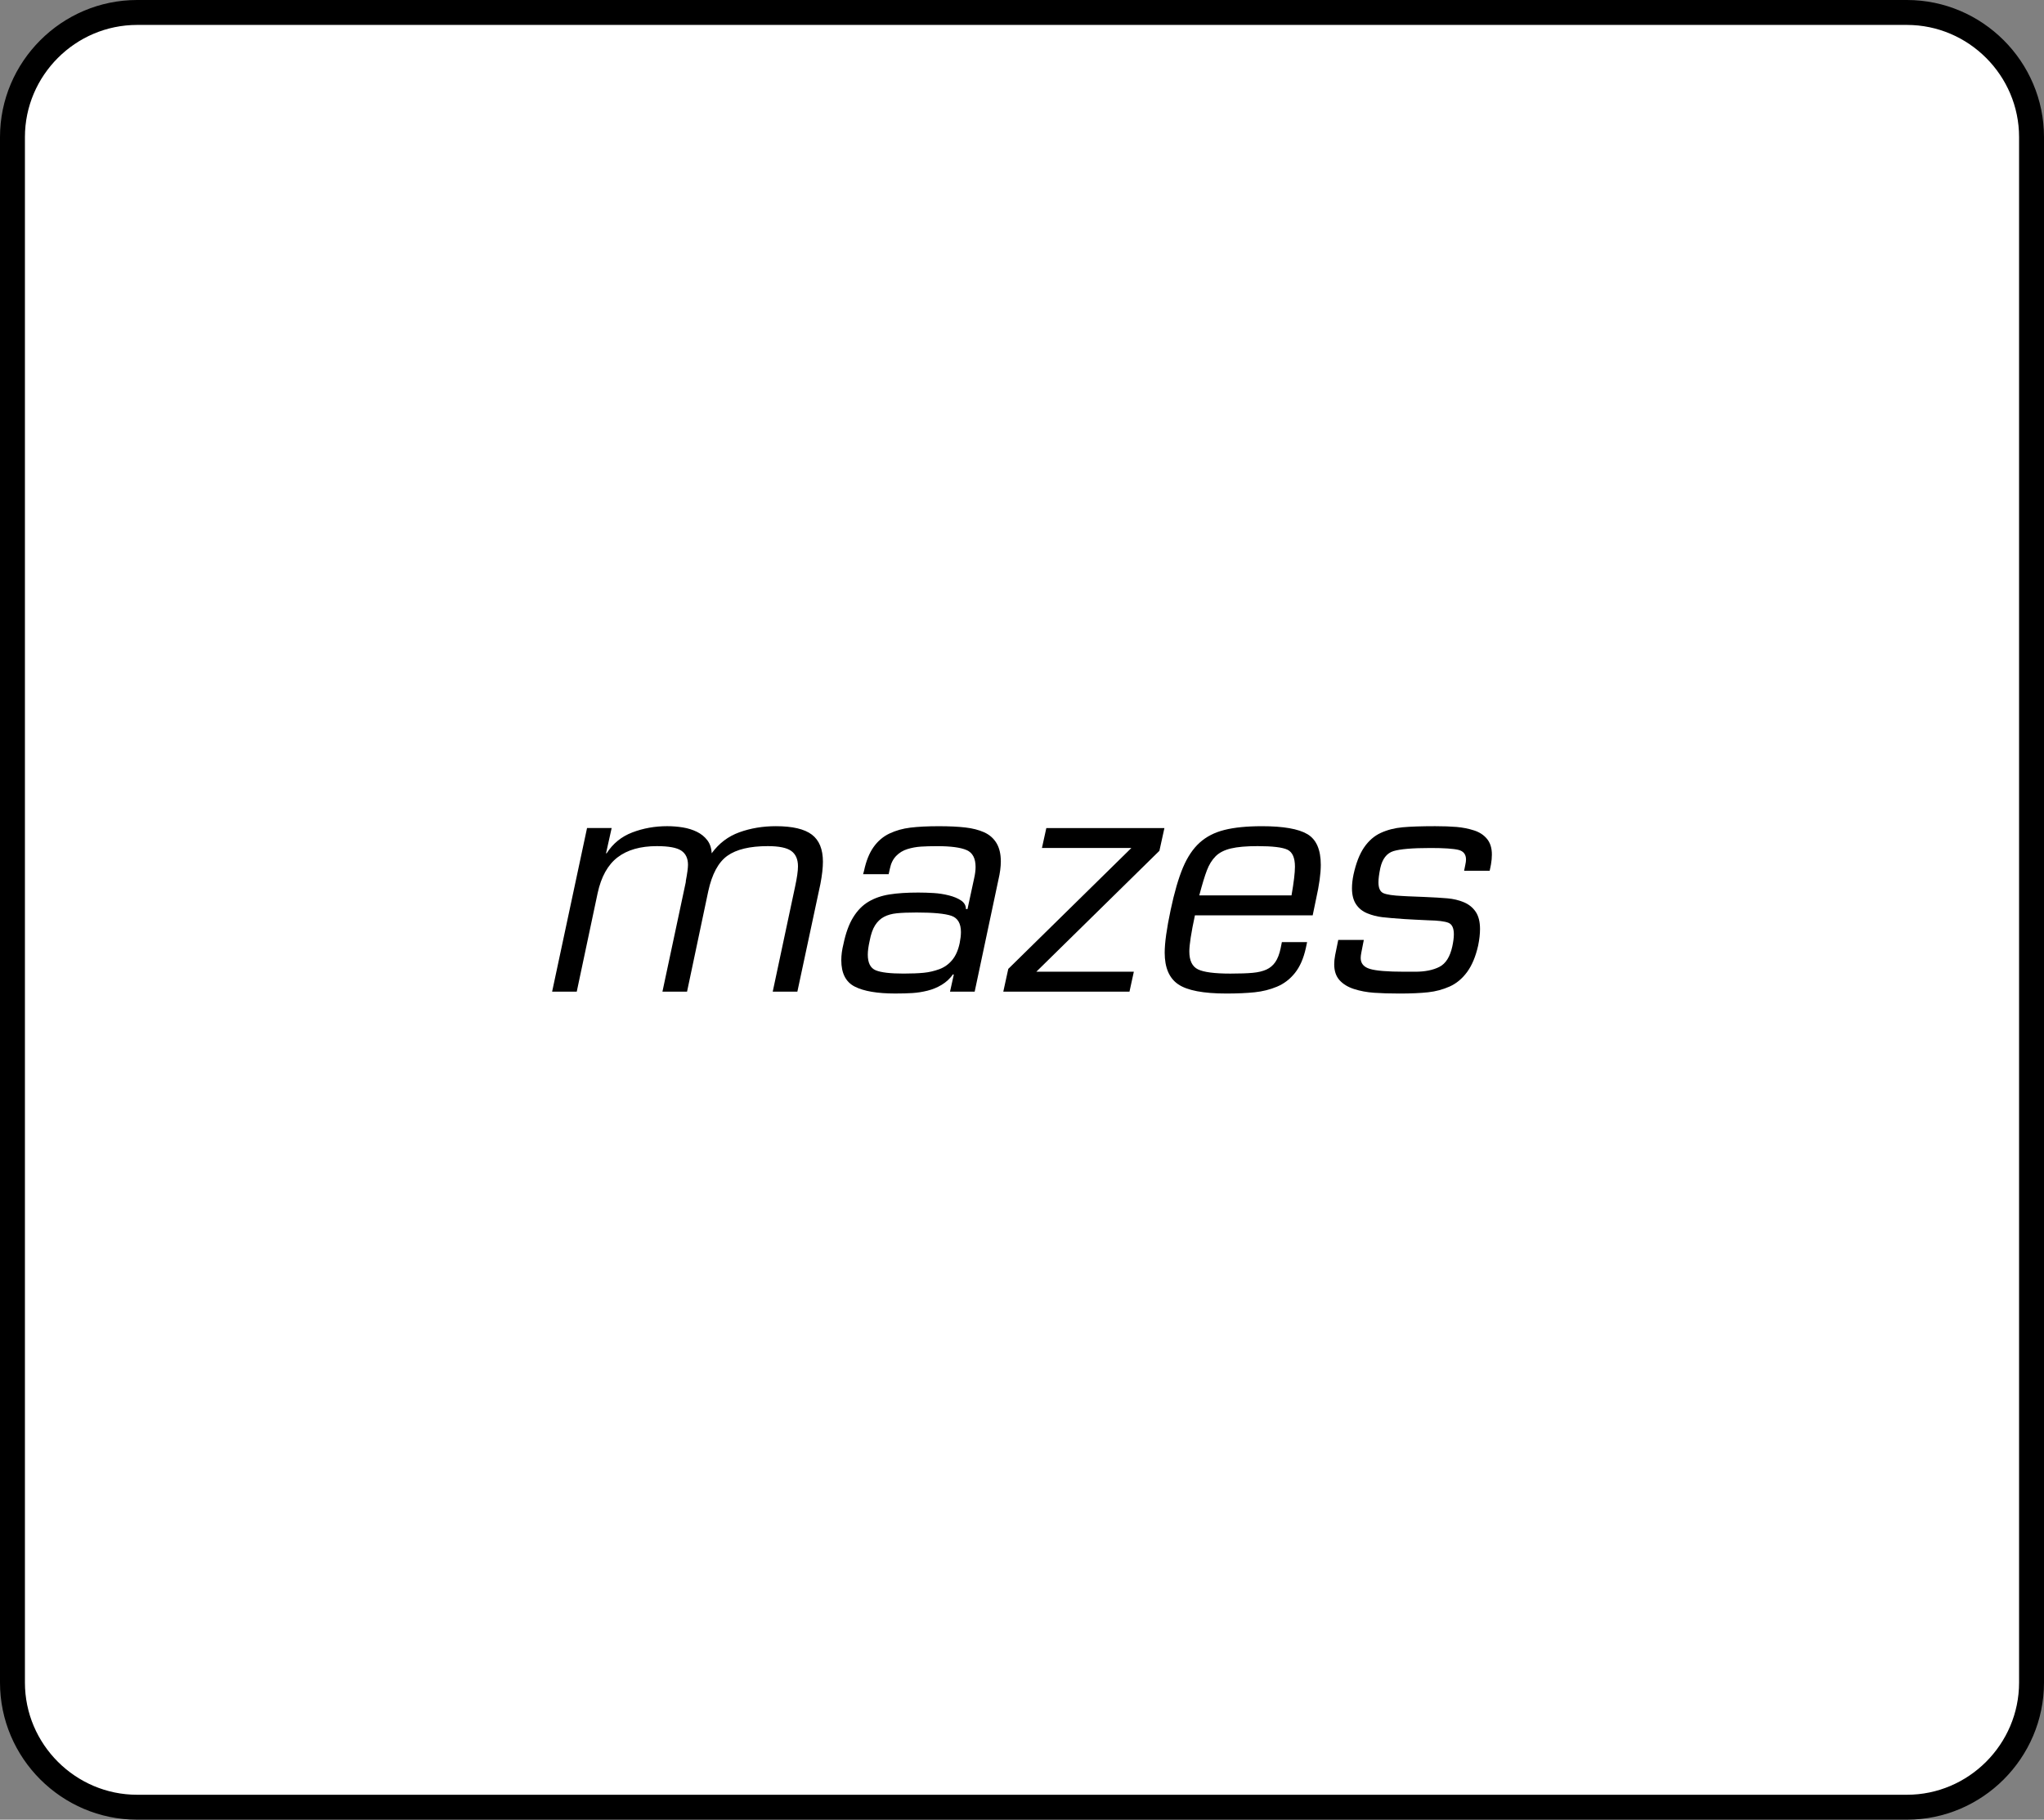 <?xml version="1.0" encoding="utf-8"?>
<!-- Generator: Adobe Illustrator 16.0.4, SVG Export Plug-In . SVG Version: 6.00 Build 0)  -->
<!DOCTYPE svg PUBLIC "-//W3C//DTD SVG 1.1//EN" "http://www.w3.org/Graphics/SVG/1.1/DTD/svg11.dtd">
<svg version="1.1" id="Layer_1" xmlns="http://www.w3.org/2000/svg" xmlns:xlink="http://www.w3.org/1999/xlink" x="0px" y="0px"
	 width="164px" height="146px" viewBox="0 0 164 146" style="enable-background:new 0 0 164 146;" xml:space="preserve">
<rect x="0" y="0" width="164" height="146" fill="#808080" stroke="none"/>
<path style="fill:#FFFFFF;stroke:#FFFFFF;" d="M153,145c5.5,0,10-4.5,10-10V11c0-5.5-4.5-10-10-10H11C5.5,1,1,5.5,1,11v124c0,5.5,4.5,10,10,10H153z"/>
<path style="fill:none;stroke:#000000;stroke-width:2;" d="M153,145c2.75,0,5.25-1.125,7.062-2.938S163,137.75,163,135V73V11c0-2.75-1.125-5.25-2.938-7.062
	S155.75,1,153,1H82H11C8.25,1,5.75,2.125,3.938,3.938S1,8.25,1,11v62v62c0,2.75,1.125,5.25,2.938,7.062S8.25,145,11,145h71H153z"/>
<g>
	<path d="M48.625,68.463h0.05c0.5-0.783,1.188-1.342,2.062-1.676c0.875-0.333,1.805-0.5,2.788-0.5c0.433,0,0.854,0.034,1.263,0.101
		c0.408,0.066,0.783,0.184,1.125,0.35c0.341,0.167,0.62,0.392,0.837,0.675c0.217,0.284,0.333,0.634,0.351,1.051
		c0.583-0.801,1.324-1.363,2.225-1.688c0.9-0.325,1.875-0.488,2.925-0.488c1.333,0,2.296,0.226,2.888,0.676
		c0.592,0.449,0.888,1.175,0.888,2.175c0,0.483-0.067,1.075-0.2,1.774l-1.85,8.65H62l1.8-8.45c0.15-0.7,0.226-1.233,0.226-1.6
		c0-0.566-0.18-0.979-0.538-1.237c-0.358-0.259-0.987-0.388-1.887-0.388c-1.434,0-2.513,0.259-3.238,0.774
		c-0.725,0.518-1.237,1.467-1.537,2.851l-1.7,8.05h-1.975l1.875-8.8v-0.075c0.116-0.616,0.175-1.05,0.175-1.3
		c0-0.517-0.18-0.896-0.537-1.138c-0.359-0.241-1.013-0.362-1.963-0.362c-1.316,0-2.367,0.3-3.15,0.899
		c-0.783,0.601-1.316,1.559-1.6,2.875l-1.675,7.9H44.3l2.801-13.125h1.975L48.625,68.463z"/>
	<path d="M76.225,79.562l0.3-1.35l-0.05-0.051c-0.25,0.351-0.554,0.634-0.912,0.851s-0.742,0.375-1.15,0.475
		c-0.408,0.101-0.809,0.163-1.2,0.188c-0.392,0.025-0.854,0.038-1.387,0.038c-1.434,0-2.513-0.184-3.238-0.551
		c-0.725-0.366-1.087-1.074-1.087-2.125c0-0.399,0.058-0.833,0.175-1.3c0.184-0.883,0.445-1.6,0.787-2.149
		c0.342-0.551,0.754-0.967,1.238-1.25c0.482-0.283,1.041-0.476,1.675-0.575c0.633-0.101,1.399-0.15,2.3-0.15
		c0.4,0,0.809,0.013,1.225,0.038c0.417,0.024,0.825,0.087,1.226,0.188c0.399,0.1,0.729,0.237,0.987,0.412
		c0.258,0.175,0.388,0.404,0.388,0.688h0.125l0.524-2.425c0.084-0.366,0.125-0.684,0.125-0.95c0-0.7-0.241-1.154-0.725-1.362
		s-1.267-0.312-2.35-0.312c-0.518,0-0.959,0.013-1.325,0.037c-0.367,0.025-0.726,0.092-1.075,0.2s-0.65,0.292-0.9,0.55
		c-0.25,0.259-0.416,0.597-0.5,1.013l-0.1,0.45h-2.05l0.075-0.275c0.166-0.783,0.42-1.416,0.762-1.899s0.767-0.846,1.275-1.088
		c0.508-0.241,1.07-0.4,1.688-0.475c0.616-0.075,1.375-0.113,2.275-0.113c0.833,0,1.541,0.034,2.125,0.101
		c0.583,0.066,1.087,0.196,1.512,0.388c0.426,0.191,0.754,0.479,0.988,0.862c0.232,0.384,0.35,0.875,0.35,1.475
		c0,0.434-0.066,0.934-0.2,1.5l-1.899,8.95H76.225z M74.113,78.05c0.425-0.041,0.842-0.138,1.25-0.287
		c0.408-0.15,0.754-0.396,1.037-0.737s0.483-0.796,0.601-1.363c0.066-0.333,0.1-0.625,0.1-0.875c0-0.699-0.259-1.137-0.774-1.312
		c-0.518-0.175-1.442-0.262-2.775-0.262c-0.667,0-1.2,0.021-1.6,0.062c-0.4,0.041-0.742,0.137-1.025,0.287s-0.521,0.375-0.713,0.675
		s-0.337,0.717-0.438,1.25c-0.1,0.45-0.149,0.817-0.149,1.101c0,0.666,0.212,1.087,0.638,1.262c0.425,0.176,1.17,0.263,2.237,0.263
		C73.15,78.112,73.688,78.092,74.113,78.05z"/>
	<path d="M93.025,68.263l-9.875,9.7h7.824l-0.35,1.6H80.5l0.399-1.825l9.875-9.7H83.6l0.352-1.6h9.475L93.025,68.263z"/>
	<path d="M104.875,75.588l-0.1,0.475c-0.184,0.834-0.475,1.5-0.875,2s-0.879,0.867-1.438,1.1c-0.559,0.234-1.154,0.384-1.787,0.45
		c-0.635,0.066-1.393,0.101-2.275,0.101c-1.85,0-3.139-0.246-3.863-0.738c-0.725-0.491-1.088-1.337-1.088-2.537
		c0-0.783,0.158-1.925,0.477-3.425c0.299-1.417,0.629-2.55,0.986-3.4c0.359-0.85,0.805-1.517,1.338-2s1.195-0.825,1.988-1.024
		c0.791-0.2,1.795-0.301,3.012-0.301c1.717,0,2.934,0.213,3.65,0.638s1.074,1.246,1.074,2.463c0,0.7-0.125,1.608-0.375,2.725
		l-0.275,1.325h-9.449c-0.301,1.4-0.449,2.367-0.449,2.9c0,0.733,0.232,1.212,0.699,1.438c0.467,0.225,1.334,0.337,2.6,0.337
		c0.75,0,1.346-0.021,1.787-0.062c0.441-0.041,0.809-0.129,1.102-0.263c0.291-0.133,0.527-0.333,0.711-0.6s0.326-0.633,0.426-1.1
		l0.1-0.5H104.875z M103.625,71.838c0.184-1.051,0.275-1.816,0.275-2.301c0-0.716-0.201-1.17-0.6-1.362
		c-0.4-0.191-1.201-0.287-2.4-0.287c-0.9,0-1.613,0.062-2.139,0.188c-0.523,0.125-0.934,0.333-1.225,0.625s-0.525,0.667-0.699,1.125
		c-0.176,0.458-0.379,1.129-0.613,2.013H103.625z"/>
	<path d="M119.525,69.862h-2.051l0.1-0.5c0.033-0.149,0.051-0.283,0.051-0.399c0-0.417-0.205-0.676-0.613-0.775
		s-1.154-0.15-2.236-0.15c-1.451,0-2.441,0.084-2.975,0.25c-0.535,0.167-0.885,0.617-1.051,1.351c-0.1,0.483-0.15,0.866-0.15,1.149
		c0,0.467,0.133,0.759,0.4,0.875c0.266,0.117,0.775,0.192,1.525,0.226c0.066,0,0.217,0.009,0.449,0.024
		c0.334,0.018,0.758,0.034,1.275,0.051c0.783,0.033,1.412,0.07,1.887,0.112c0.477,0.042,0.914,0.146,1.312,0.312
		c0.4,0.167,0.717,0.421,0.951,0.763c0.232,0.342,0.35,0.804,0.35,1.387c0,0.4-0.051,0.842-0.15,1.325
		c-0.199,0.884-0.496,1.592-0.887,2.125c-0.393,0.534-0.859,0.921-1.4,1.163c-0.541,0.241-1.117,0.396-1.725,0.462
		c-0.609,0.066-1.371,0.101-2.287,0.101c-0.801,0-1.488-0.021-2.062-0.062c-0.576-0.042-1.109-0.142-1.602-0.301
		c-0.49-0.158-0.879-0.396-1.162-0.712s-0.424-0.741-0.424-1.275c0-0.216,0.023-0.458,0.074-0.725l0.25-1.226h2.051l-0.201,1.025
		c-0.033,0.167-0.049,0.309-0.049,0.425c0,0.434,0.244,0.726,0.736,0.875c0.492,0.15,1.412,0.226,2.764,0.226
		c0.082,0,0.215,0,0.398,0h0.477c0.783,0,1.428-0.129,1.938-0.388c0.508-0.259,0.854-0.804,1.037-1.638
		c0.082-0.383,0.125-0.708,0.125-0.975c0-0.5-0.146-0.809-0.438-0.926c-0.293-0.116-0.83-0.183-1.613-0.199
		c-0.449-0.017-0.799-0.033-1.049-0.051c-0.184-0.016-0.484-0.033-0.9-0.05c-0.734-0.05-1.312-0.1-1.738-0.149
		c-0.424-0.051-0.828-0.154-1.213-0.312c-0.383-0.158-0.684-0.4-0.898-0.726c-0.217-0.325-0.326-0.754-0.326-1.287
		c0-0.333,0.041-0.7,0.125-1.101c0.201-0.916,0.484-1.641,0.85-2.175c0.367-0.533,0.812-0.921,1.338-1.162s1.109-0.392,1.75-0.45
		c0.643-0.059,1.514-0.088,2.613-0.088c0.666,0,1.24,0.021,1.725,0.062c0.482,0.042,0.945,0.134,1.387,0.275
		s0.793,0.371,1.051,0.688s0.387,0.733,0.387,1.25c0,0.25-0.023,0.517-0.074,0.8L119.525,69.862z"/>
</g>
<g>
</g>
<g>
</g>
<g>
</g>
<g>
</g>
<g>
</g>
<g>
</g>
<g>
</g>
<g>
</g>
<g>
</g>
<g>
</g>
<g>
</g>
<g>
</g>
<g>
</g>
<g>
</g>
<g>
</g>
</svg>
